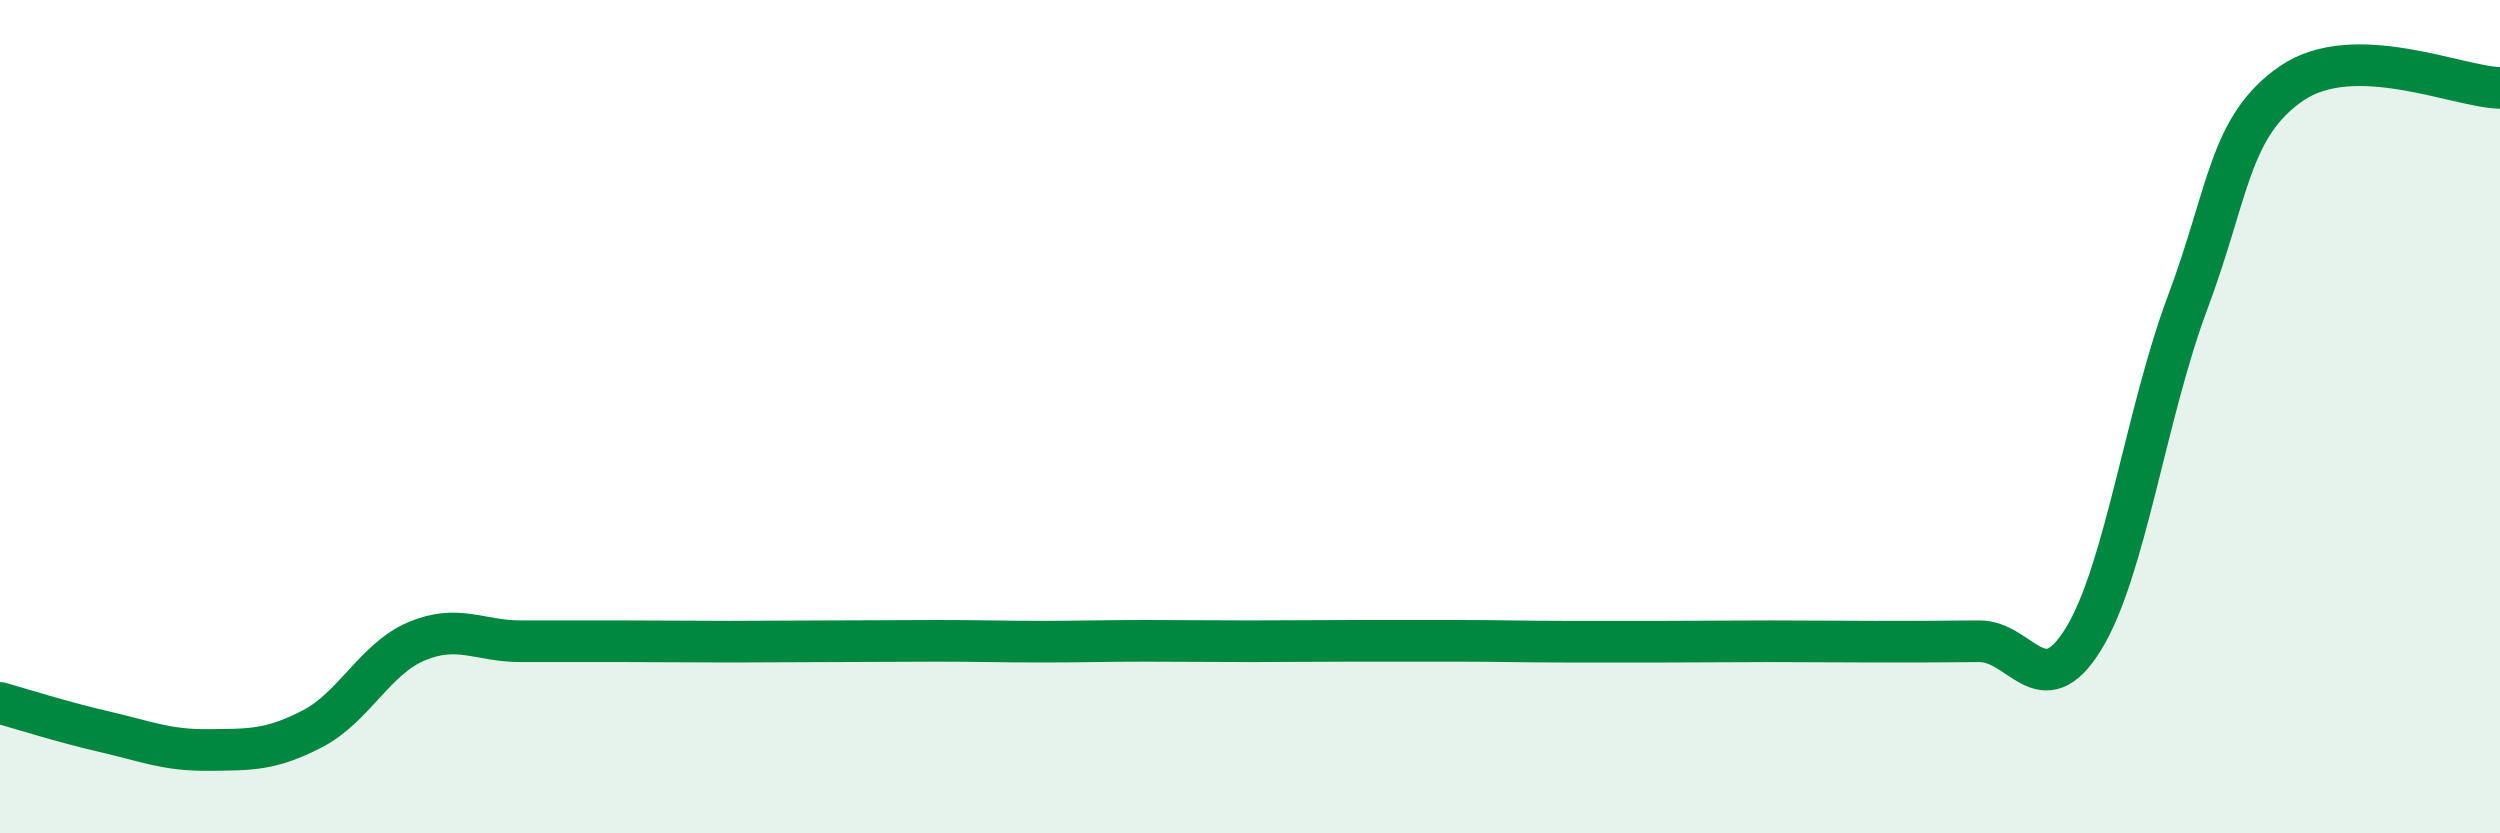 
    <svg width="60" height="20" viewBox="0 0 60 20" xmlns="http://www.w3.org/2000/svg">
      <path
        d="M 0,16.87 C 0.5,17.01 1.5,17.33 2.5,17.56 C 3.5,17.79 4,18.01 5,18 C 6,17.99 6.5,18.01 7.5,17.49 C 8.5,16.97 9,15.81 10,15.39 C 11,14.97 11.5,15.39 12.5,15.39 C 13.5,15.39 14,15.39 15,15.39 C 16,15.39 16.5,15.4 17.5,15.4 C 18.5,15.4 19,15.39 20,15.39 C 21,15.39 21.5,15.38 22.5,15.38 C 23.5,15.38 24,15.4 25,15.4 C 26,15.4 26.5,15.38 27.5,15.38 C 28.5,15.38 29,15.39 30,15.39 C 31,15.39 31.5,15.38 32.5,15.38 C 33.5,15.38 34,15.38 35,15.38 C 36,15.38 36.5,15.4 37.5,15.4 C 38.5,15.4 39,15.4 40,15.4 C 41,15.4 41.5,15.39 42.5,15.39 C 43.5,15.39 44,15.4 45,15.4 C 46,15.4 46.5,15.4 47.5,15.39 C 48.5,15.38 49,16.96 50,15.34 C 51,13.72 51.5,9.94 52.5,7.27 C 53.5,4.6 53.5,3.03 55,2 C 56.5,0.97 59,2.09 60,2.11L60 20L0 20Z"
        fill="#008740"
        opacity="0.1"
        stroke-linecap="round"
        stroke-linejoin="round"
      />
      <path
        d="M 0,16.87 C 0.5,17.01 1.5,17.33 2.5,17.56 C 3.5,17.79 4,18.01 5,18 C 6,17.99 6.5,18.01 7.5,17.49 C 8.5,16.97 9,15.81 10,15.39 C 11,14.97 11.5,15.39 12.5,15.39 C 13.5,15.39 14,15.39 15,15.39 C 16,15.39 16.5,15.4 17.5,15.4 C 18.5,15.4 19,15.39 20,15.39 C 21,15.39 21.5,15.38 22.5,15.38 C 23.5,15.38 24,15.4 25,15.4 C 26,15.4 26.5,15.38 27.5,15.38 C 28.5,15.38 29,15.39 30,15.39 C 31,15.39 31.5,15.38 32.5,15.38 C 33.5,15.38 34,15.38 35,15.38 C 36,15.38 36.5,15.4 37.5,15.4 C 38.5,15.4 39,15.4 40,15.4 C 41,15.4 41.5,15.39 42.5,15.39 C 43.5,15.39 44,15.4 45,15.4 C 46,15.4 46.5,15.4 47.5,15.39 C 48.5,15.38 49,16.96 50,15.34 C 51,13.72 51.5,9.94 52.5,7.27 C 53.5,4.6 53.5,3.03 55,2 C 56.5,0.97 59,2.09 60,2.11"
        stroke="#008740"
        stroke-width="1"
        fill="none"
        stroke-linecap="round"
        stroke-linejoin="round"
      />
    </svg>
  